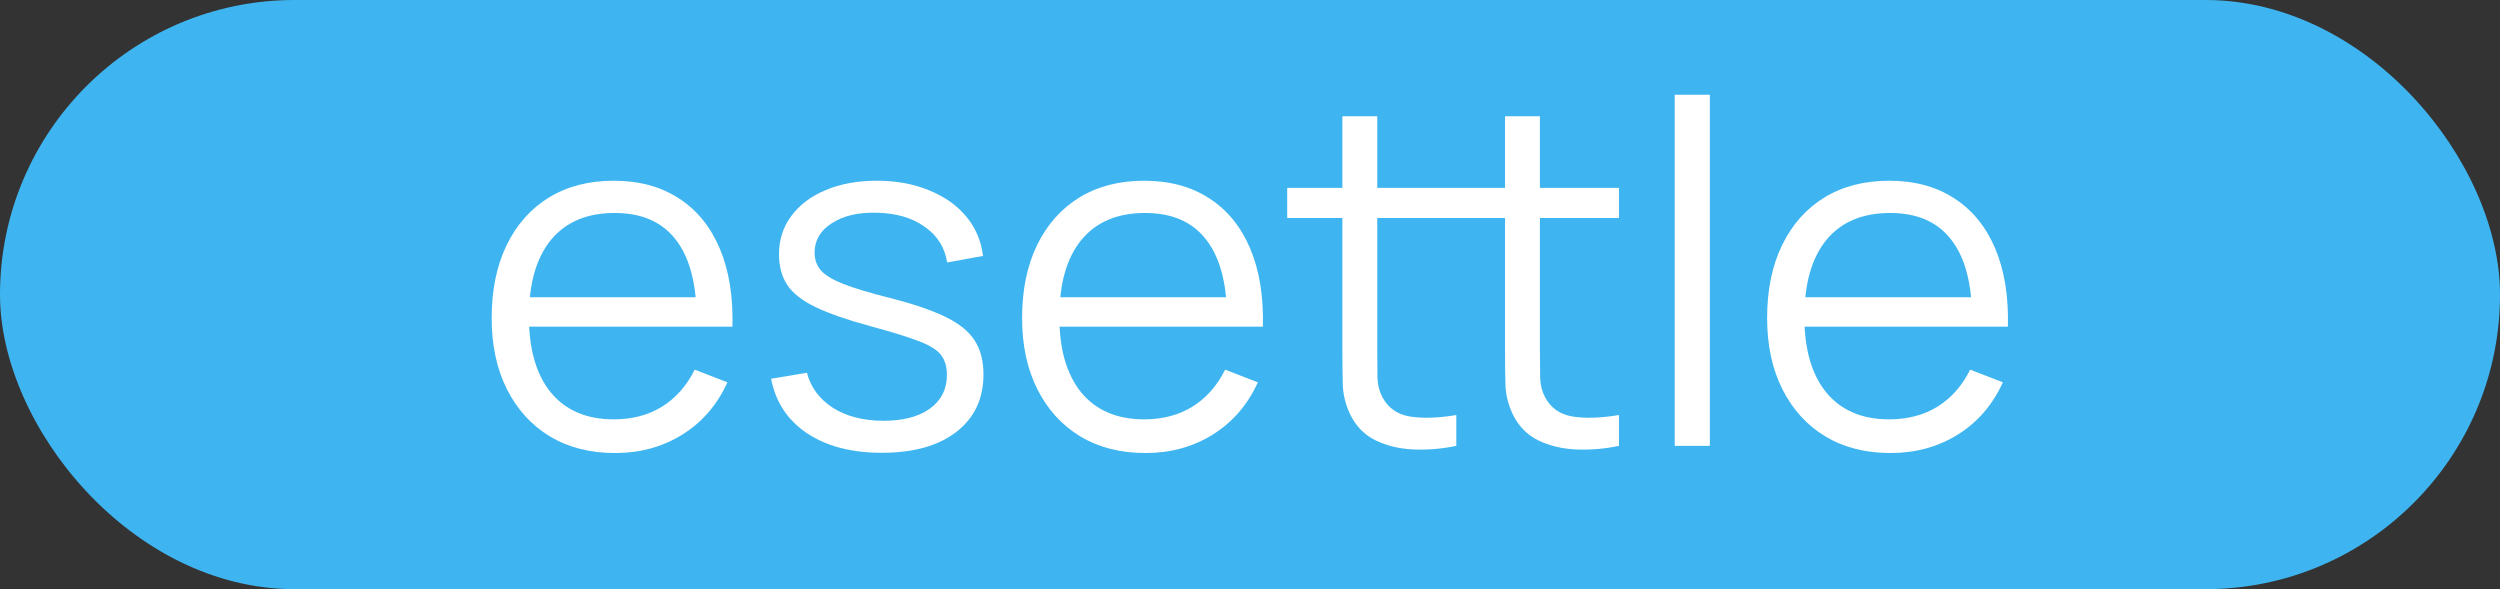 <?xml version="1.0" encoding="UTF-8"?> <svg xmlns="http://www.w3.org/2000/svg" width="157" height="37" viewBox="0 0 157 37" fill="none"><rect x="0" y="0" width="157" height="37" fill="#333333" stroke="none"/> <rect width="157" height="37" rx="18.5" fill="#3EB5F1"></rect> <path d="M38.632 28.45C37.052 28.45 35.682 28.1 34.522 27.4C33.372 26.7 32.477 25.715 31.837 24.445C31.197 23.175 30.877 21.685 30.877 19.975C30.877 18.205 31.192 16.675 31.822 15.385C32.452 14.095 33.337 13.1 34.477 12.4C35.627 11.7 36.982 11.35 38.542 11.35C40.142 11.35 41.507 11.72 42.637 12.46C43.767 13.19 44.622 14.24 45.202 15.61C45.782 16.98 46.047 18.615 45.997 20.515H43.747V19.735C43.707 17.635 43.252 16.05 42.382 14.98C41.522 13.91 40.262 13.375 38.602 13.375C36.862 13.375 35.527 13.94 34.597 15.07C33.677 16.2 33.217 17.81 33.217 19.9C33.217 21.94 33.677 23.525 34.597 24.655C35.527 25.775 36.842 26.335 38.542 26.335C39.702 26.335 40.712 26.07 41.572 25.54C42.442 25 43.127 24.225 43.627 23.215L45.682 24.01C45.042 25.42 44.097 26.515 42.847 27.295C41.607 28.065 40.202 28.45 38.632 28.45ZM32.437 20.515V18.67H44.812V20.515H32.437Z" fill="white"></path> <path d="M55.371 28.435C53.471 28.435 51.906 28.025 50.676 27.205C49.456 26.385 48.706 25.245 48.426 23.785L50.676 23.41C50.916 24.33 51.461 25.065 52.311 25.615C53.171 26.155 54.231 26.425 55.491 26.425C56.721 26.425 57.691 26.17 58.401 25.66C59.111 25.14 59.466 24.435 59.466 23.545C59.466 23.045 59.351 22.64 59.121 22.33C58.901 22.01 58.446 21.715 57.756 21.445C57.066 21.175 56.036 20.855 54.666 20.485C53.196 20.085 52.046 19.685 51.216 19.285C50.386 18.885 49.796 18.425 49.446 17.905C49.096 17.375 48.921 16.73 48.921 15.97C48.921 15.05 49.181 14.245 49.701 13.555C50.221 12.855 50.941 12.315 51.861 11.935C52.781 11.545 53.851 11.35 55.071 11.35C56.291 11.35 57.381 11.55 58.341 11.95C59.311 12.34 60.091 12.89 60.681 13.6C61.271 14.31 61.621 15.135 61.731 16.075L59.481 16.48C59.331 15.53 58.856 14.78 58.056 14.23C57.266 13.67 56.261 13.38 55.041 13.36C53.891 13.33 52.956 13.55 52.236 14.02C51.516 14.48 51.156 15.095 51.156 15.865C51.156 16.295 51.286 16.665 51.546 16.975C51.806 17.275 52.276 17.56 52.956 17.83C53.646 18.1 54.626 18.395 55.896 18.715C57.386 19.095 58.556 19.495 59.406 19.915C60.256 20.335 60.861 20.83 61.221 21.4C61.581 21.97 61.761 22.675 61.761 23.515C61.761 25.045 61.191 26.25 60.051 27.13C58.921 28 57.361 28.435 55.371 28.435Z" fill="white"></path> <path d="M71.942 28.45C70.362 28.45 68.993 28.1 67.832 27.4C66.683 26.7 65.787 25.715 65.147 24.445C64.507 23.175 64.188 21.685 64.188 19.975C64.188 18.205 64.502 16.675 65.132 15.385C65.763 14.095 66.647 13.1 67.787 12.4C68.938 11.7 70.293 11.35 71.853 11.35C73.453 11.35 74.817 11.72 75.948 12.46C77.078 13.19 77.933 14.24 78.513 15.61C79.093 16.98 79.358 18.615 79.308 20.515H77.058V19.735C77.017 17.635 76.562 16.05 75.692 14.98C74.832 13.91 73.573 13.375 71.912 13.375C70.172 13.375 68.838 13.94 67.907 15.07C66.987 16.2 66.528 17.81 66.528 19.9C66.528 21.94 66.987 23.525 67.907 24.655C68.838 25.775 70.153 26.335 71.853 26.335C73.013 26.335 74.022 26.07 74.882 25.54C75.752 25 76.438 24.225 76.938 23.215L78.993 24.01C78.353 25.42 77.407 26.515 76.157 27.295C74.918 28.065 73.513 28.45 71.942 28.45ZM65.748 20.515V18.67H78.123V20.515H65.748Z" fill="white"></path> <path d="M91.456 28C90.546 28.19 89.646 28.265 88.756 28.225C87.876 28.185 87.086 27.995 86.386 27.655C85.696 27.315 85.171 26.785 84.811 26.065C84.521 25.465 84.361 24.86 84.331 24.25C84.311 23.63 84.301 22.925 84.301 22.135V7.3H86.491V22.045C86.491 22.725 86.496 23.295 86.506 23.755C86.526 24.205 86.631 24.605 86.821 24.955C87.181 25.625 87.751 26.025 88.531 26.155C89.321 26.285 90.296 26.255 91.456 26.065V28ZM80.836 13.69V11.8H91.456V13.69H80.836ZM101.671 28C100.761 28.19 99.861 28.265 98.971 28.225C98.091 28.185 97.301 27.995 96.601 27.655C95.911 27.315 95.386 26.785 95.026 26.065C94.736 25.465 94.576 24.86 94.546 24.25C94.526 23.63 94.516 22.925 94.516 22.135V7.3H96.706V22.045C96.706 22.725 96.711 23.295 96.721 23.755C96.741 24.205 96.846 24.605 97.036 24.955C97.396 25.625 97.966 26.025 98.746 26.155C99.536 26.285 100.511 26.255 101.671 26.065V28ZM91.051 13.69V11.8H101.671V13.69H91.051Z" fill="white"></path> <path d="M105.173 28V5.95H107.378V28H105.173Z" fill="white"></path> <path d="M118.73 28.45C117.15 28.45 115.78 28.1 114.62 27.4C113.47 26.7 112.575 25.715 111.935 24.445C111.295 23.175 110.975 21.685 110.975 19.975C110.975 18.205 111.29 16.675 111.92 15.385C112.55 14.095 113.435 13.1 114.575 12.4C115.725 11.7 117.08 11.35 118.64 11.35C120.24 11.35 121.605 11.72 122.735 12.46C123.865 13.19 124.72 14.24 125.3 15.61C125.88 16.98 126.145 18.615 126.095 20.515H123.845V19.735C123.805 17.635 123.35 16.05 122.48 14.98C121.62 13.91 120.36 13.375 118.7 13.375C116.96 13.375 115.625 13.94 114.695 15.07C113.775 16.2 113.315 17.81 113.315 19.9C113.315 21.94 113.775 23.525 114.695 24.655C115.625 25.775 116.94 26.335 118.64 26.335C119.8 26.335 120.81 26.07 121.67 25.54C122.54 25 123.225 24.225 123.725 23.215L125.78 24.01C125.14 25.42 124.195 26.515 122.945 27.295C121.705 28.065 120.3 28.45 118.73 28.45ZM112.535 20.515V18.67H124.91V20.515H112.535Z" fill="white"></path> </svg> 
